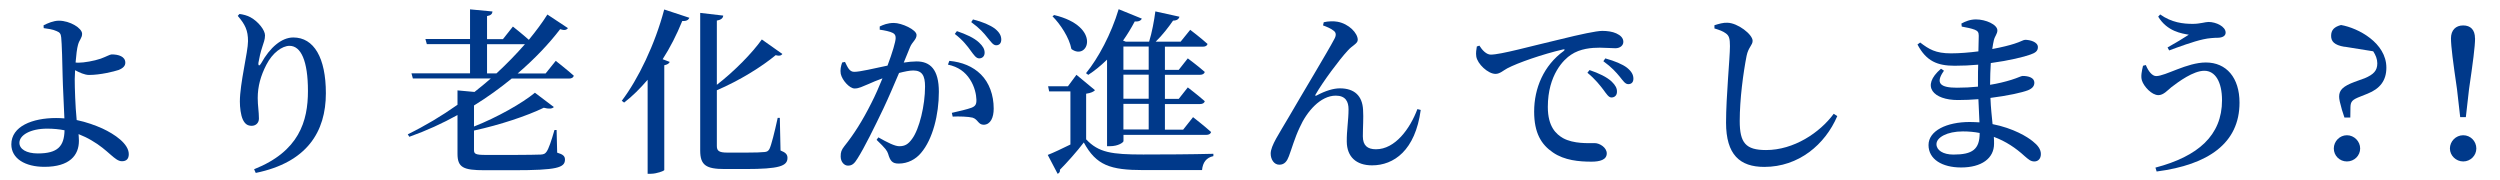 <?xml version="1.0" encoding="UTF-8"?>
<svg id="_レイヤー_2" data-name="レイヤー 2" xmlns="http://www.w3.org/2000/svg" viewBox="0 0 352.9 25.36">
  <defs>
    <style>
      .cls-1 {
        fill: #fff;
      }

      .cls-1, .cls-2 {
        stroke-width: 0px;
      }

      .cls-2 {
        fill: #00398a;
      }
    </style>
  </defs>
  <g id="design">
    <g>
      <rect class="cls-1" width="352.9" height="25.36"/>
      <g>
        <path class="cls-2" d="m10.81,16.94c1.42.3,2.65.75,3.65,1.2,1.72.8,3.72,2.15,3.72,3.62,0,.7-.37,1-.97,1-1.02,0-1.9-1.57-4.3-2.95-.55-.33-1.17-.62-1.82-.88.02.3.05.6.05.95,0,2.03-1.3,3.67-4.87,3.67-2.7,0-4.67-1.15-4.67-3.17,0-2.55,2.97-3.72,6.32-3.72.4,0,.8.02,1.17.05-.07-1.97-.22-4.45-.25-6-.02-1.47-.12-4.82-.2-5.42-.05-.53-.2-.72-.65-.9-.52-.25-1.3-.35-1.82-.42l-.02-.4c.6-.3,1.4-.65,2.17-.65,1.55,0,3.27,1.05,3.27,1.85,0,.6-.38.83-.57,1.53-.15.5-.27,1.5-.35,2.52.15.03.27.03.4.03.8,0,2.22-.25,3.15-.57.82-.3,1.3-.6,1.55-.6.98,0,1.92.3,1.92,1.17,0,.4-.25.75-.95,1.03-.67.22-2.57.7-4.17.7-.62,0-1.37-.35-1.97-.67-.02.47-.05.92-.05,1.27,0,1.17.08,3.82.27,5.7v.07Zm-1.7,1.45c-.75-.15-1.57-.23-2.45-.23-2.4,0-3.92.93-3.92,2,0,.88.97,1.5,2.6,1.5,2.8,0,3.72-1,3.77-3.27Z"/>
        <path class="cls-2" d="m33.56,2.24l.25-.27c.52.07,1.1.22,1.55.47,1.1.6,2.05,1.82,2.05,2.55,0,.6-.2,1.03-.38,1.62-.27.8-.42,1.53-.55,2.25-.05.47.15.5.4.05,1.22-2.2,2.87-3.62,4.52-3.62,2.92,0,4.6,2.87,4.6,7.87,0,5.45-2.67,9.77-9.9,11.25l-.23-.52c6.35-2.53,7.6-6.77,7.6-11.05s-1-6.37-2.6-6.37c-1.05,0-2.42,1-3.27,2.67-.8,1.55-1.22,3.05-1.22,4.7,0,1.1.17,1.9.17,2.9,0,.62-.45,1.02-1.02,1.02s-.95-.25-1.25-.88c-.3-.65-.42-1.72-.42-2.55,0-2.55,1.15-7,1.15-8.52s-.4-2.35-1.45-3.57Z"/>
        <path class="cls-2" d="m78.45,8.59s1.6,1.25,2.55,2.1c-.08.28-.33.4-.67.4h-8.1c-1.62,1.32-3.4,2.62-5.32,3.8v2.97c3.25-1.28,6.8-3.28,8.6-4.77l2.67,2.02c-.22.25-.7.3-1.42.1-2.37,1.15-6.17,2.42-9.85,3.22v2.77c0,.52.23.67,1.62.67h4.2c1.65,0,3.02-.03,3.6-.05.45-.03.62-.12.82-.4.3-.42.67-1.5,1.12-3.07h.3l.08,3.2c.85.25,1.1.5,1.1.98,0,1.15-1.17,1.5-7.2,1.5h-4.17c-2.97,0-3.8-.38-3.8-2.32v-5.47c-2.12,1.17-4.4,2.22-6.8,3.07l-.22-.35c2.42-1.18,4.8-2.6,7.02-4.17v-2.03l2.4.22c.8-.62,1.55-1.25,2.3-1.9h-11l-.2-.73h8.27v-4.12h-6.1l-.2-.72h6.3V1.32l3.17.3c-.03.32-.2.55-.77.65v3.25h2.25l1.4-1.77s1.3,1.02,2.25,1.87c1-1.22,1.9-2.42,2.62-3.57l2.9,1.92c-.22.28-.5.35-1.1.15-1.57,2.05-3.6,4.2-6,6.25h3.95l1.42-1.77Zm-8.37,1.77c1.47-1.35,2.82-2.75,4.02-4.12h-5.35v4.12h1.32Z"/>
        <path class="cls-2" d="m87.76,14.24c2.32-3.05,4.7-7.97,6-12.9l3.55,1.17c-.12.3-.42.5-1,.45-.8,1.97-1.72,3.77-2.77,5.4l1,.38c-.1.22-.32.38-.77.47v14.8c-.05.12-1.07.52-1.9.52h-.45v-13.27c-1.05,1.22-2.15,2.33-3.32,3.22l-.33-.25Zm22.42,7c.75.3.98.58.98,1.05,0,1.15-1.17,1.57-5.92,1.57h-2.95c-2.6,0-3.45-.53-3.45-2.6V1.82l3.25.38c-.02.33-.27.6-.9.7v9.07c2.52-1.95,5.02-4.52,6.35-6.4l2.9,2.05c-.17.22-.4.32-.95.17-1.95,1.62-5.07,3.57-8.3,4.95v7.87c0,.68.3.93,1.47.93h2.75c1.2,0,2.05-.03,2.5-.08.35-.03.52-.12.7-.42.27-.53.72-2.35,1.17-4.4h.3l.1,4.6Z"/>
        <path class="cls-2" d="m127.53,8.84c.62-.1,1.32-.17,1.85-.17,1.92,0,3.15,1.12,3.15,4.3s-.85,6.67-2.52,8.62c-.75.9-1.87,1.5-3.15,1.5-.92,0-1.2-.38-1.5-1.4-.15-.42-.32-.7-1.62-1.95l.25-.35c1.3.73,2.32,1.25,2.95,1.25.8,0,1.27-.28,1.82-1.05,1.02-1.38,1.82-4.72,1.82-7.37,0-1.55-.42-2.27-1.67-2.27-.52,0-1.22.15-2,.35-.7,1.65-1.5,3.52-2.2,5-1.25,2.62-2.67,5.5-3.65,7.05-.48.8-.82,1.03-1.37,1.03-.5,0-1.02-.5-1.02-1.3,0-.6.1-.9.5-1.42,1.3-1.62,2.55-3.55,3.85-6.15.55-1.07,1.07-2.27,1.55-3.45-.75.28-1.45.55-1.92.78-.95.38-1.38.65-2.02.65-.7,0-1.75-1.15-1.95-2.07-.1-.55.02-1.1.2-1.6l.4-.08c.37.75.62,1.4,1.3,1.4.82,0,2.8-.48,4.7-.88.7-1.85,1.15-3.4,1.15-3.88,0-.32-.07-.55-.38-.72-.4-.22-1.22-.38-1.87-.47v-.45c.48-.23,1.1-.5,2-.5,1.1,0,3.2.95,3.2,1.7,0,.65-.62.97-.92,1.72l-.9,2.2Zm6.47-.25c1.8.17,3.32.78,4.47,1.92,1.17,1.17,1.8,2.9,1.8,4.82,0,1.28-.45,2.25-1.4,2.28-.8,0-.8-.75-1.57-1-.55-.15-1.97-.2-2.82-.15l-.12-.53c1-.22,2.17-.5,2.77-.72.55-.22.72-.47.7-1.15s-.23-1.82-.92-2.87c-.67-1.03-1.62-1.75-3.1-2.07l.2-.53Zm1.07-4.2c1.32.45,2.42.95,3.12,1.6.57.53.8.95.8,1.45s-.33.8-.77.8c-.42,0-.73-.45-1.17-1.05-.48-.67-1.12-1.52-2.27-2.4l.3-.4Zm2.27-1.65c1.38.35,2.42.8,3.1,1.3.65.53.9,1,.9,1.55,0,.5-.27.8-.72.8s-.73-.5-1.25-1.1c-.47-.6-1.05-1.28-2.27-2.17l.25-.38Z"/>
        <path class="cls-2" d="m153.31,19.66c1.77,1.88,3.6,2.15,8.07,2.15,2.9,0,6.8-.02,9.9-.1v.33c-.98.2-1.5.88-1.6,1.97h-8.27c-4.7,0-6.67-.68-8.42-3.9-.92,1.22-2.42,2.9-3.37,3.85.05.3-.1.45-.32.58l-1.4-2.67c.82-.32,2-.88,3.2-1.47v-7.5h-3l-.15-.72h2.8l1.2-1.62,2.62,2.17c-.17.2-.55.4-1.25.5v6.45Zm-4.52-17.54c6.8,1.62,4.8,6.55,2.45,4.8-.3-1.6-1.55-3.5-2.67-4.62l.23-.17Zm4.52,8.2c1.72-2.1,3.55-5.52,4.6-9.02l3.27,1.33c-.12.27-.45.45-1,.4-.5.95-1.05,1.85-1.65,2.7l.38.15h3.3c.4-1.27.72-3.02.88-4.27l3.4.75c-.08.32-.35.55-.9.55-.62.9-1.5,2.05-2.45,2.97h3.52l1.35-1.67s1.52,1.15,2.45,2c-.08.25-.3.38-.65.38h-5.37v3.27h1.95l1.28-1.62s1.5,1.12,2.4,1.92c-.08.27-.33.4-.68.4h-4.95v3.4h1.95l1.28-1.62s1.5,1.15,2.4,1.95c-.08.28-.33.4-.68.4h-4.95v3.62h2.57l1.4-1.77s1.58,1.22,2.55,2.1c-.08.27-.33.4-.67.4h-11.7v.88c0,.18-.72.72-1.92.72h-.4v-12.22c-.85.82-1.72,1.55-2.65,2.15l-.3-.22Zm5.27-3.75v3.27h3.57v-3.27h-3.57Zm3.57,3.97h-3.57v3.4h3.57v-3.4Zm0,4.12h-3.57v3.62h3.57v-3.62Z"/>
        <path class="cls-2" d="m186.76,3.57l.1-.43c.58-.15,1.45-.17,1.95-.07,1.62.3,2.85,1.62,2.85,2.55,0,.55-.77.78-1.42,1.53-1.17,1.25-3.52,4.42-4.52,6.17-.12.17-.05.27.15.15,1.25-.67,2.38-1,3.27-1,2.07,0,3.17,1.08,3.27,3.02.08,1.17-.03,2.45-.03,3.75s.65,1.83,1.85,1.83c2.7,0,4.8-2.88,5.85-5.67l.47.12c-.77,5.72-3.8,7.82-6.87,7.82-2.25,0-3.55-1.22-3.57-3.35-.02-1.58.25-3.02.25-4.57,0-1.05-.4-1.92-1.8-1.92-2.17,0-4.1,2.25-5.1,4.5-.7,1.47-1.12,3-1.52,4.05-.25.67-.6,1.2-1.35,1.2s-1.22-.75-1.22-1.57c0-1.12,1.2-2.82,2.55-5.15,1.88-3.25,5.65-9.5,6.45-11.05.3-.55.2-.9-.08-1.12-.38-.33-1.05-.6-1.52-.77Z"/>
        <path class="cls-2" d="m208.83,6.44c.4.65,1,1.27,1.6,1.27,1.42,0,5.57-1.17,9.85-2.17,2.75-.68,5.07-1.18,5.9-1.18.7,0,1.42.1,1.97.35.6.27,1,.65,1,1.2,0,.5-.45.9-1.12.9-.6,0-1.37-.08-2.2-.08-1.15,0-2.77.12-4.07,1-1,.65-3.27,2.82-3.27,7.37,0,2.82,1.2,3.85,2.15,4.4,1.5.83,3.62.7,4.45.7.75,0,1.72.65,1.72,1.45,0,.92-1,1.17-2.15,1.17-1.72,0-3.82-.17-5.45-1.3-1.65-1.12-2.65-2.75-2.65-5.77,0-3.3,1.35-6.5,4.17-8.55.2-.15.17-.3-.1-.22-2.88.67-6.37,1.88-7.87,2.67-.53.28-1.03.78-1.65.78-1.07,0-2.57-1.42-2.72-2.47-.08-.5.02-1,.08-1.4l.37-.12Zm15.55,3.45c1.32.45,2.42.97,3.12,1.62.55.53.77.97.75,1.45,0,.47-.3.8-.78.8-.38,0-.67-.45-1.12-1.07-.5-.65-1.15-1.5-2.27-2.42l.3-.38Zm2.22-1.65c1.35.38,2.42.82,3.07,1.32.65.53.9,1,.9,1.55,0,.5-.28.77-.72.77s-.72-.45-1.22-1.07c-.5-.6-1.08-1.28-2.3-2.17l.28-.4Z"/>
        <path class="cls-2" d="m242.01,4.01v-.45c.65-.2,1.25-.38,1.82-.35,1.47.02,3.57,1.65,3.57,2.55,0,.62-.6.9-.85,2.12-.47,2.4-.97,6.1-.97,9.2s.85,4.1,3.72,4.1c3.9,0,7.57-2.43,9.55-5.12l.5.33c-1.72,4.02-5.45,7.17-10.3,7.17-3.45,0-5.4-1.72-5.4-6.25,0-3.7.55-9.1.55-10.8,0-1.08-.12-1.47-.58-1.8-.4-.3-.87-.47-1.62-.7Z"/>
        <path class="cls-2" d="m276.88,3.32c.55-.3,1.22-.58,2.05-.58,1.38,0,3.02.73,3.02,1.55,0,.5-.35.78-.5,1.4-.08.33-.15.73-.22,1.23,1.35-.25,2.45-.53,3.12-.75.9-.28,1.27-.55,1.52-.55.65,0,1.8.28,1.8,1.03,0,.6-.42.82-1.05,1.05-.9.33-3,.85-5.6,1.2-.05.92-.1,1.95-.1,3.07,1.07-.17,2.1-.42,3-.7.97-.3,1.38-.55,1.6-.55.83,0,1.65.25,1.65.95,0,.55-.38.85-.9,1.07-.85.33-2.9.78-5.3,1.08.05,1.42.2,2.62.3,3.7,2.95.58,4.92,1.8,5.67,2.42.7.55,1.15,1.12,1.15,1.8s-.4,1.05-.92,1.05-.82-.28-1.37-.75c-1.25-1.15-2.67-2.1-4.35-2.72.03.32.03.65.03.97,0,2.07-1.77,3.35-4.65,3.35-2.67,0-4.6-1.15-4.6-3.17s2.57-3.25,5.82-3.25c.47,0,.92.03,1.37.05-.05-.95-.1-2.07-.15-3.27-.95.08-1.95.12-2.9.12-3.42,0-5.3-1.92-2.38-4.42l.42.28c-1.3,1.82-.45,2.4,1.83,2.4,1,0,2-.05,2.97-.15v-1.1c0-.65,0-1.33.03-2-1.08.1-2.2.15-3.32.15-2.4,0-4-.62-5.25-3l.38-.28c1.25.95,2.17,1.53,4.35,1.53,1.27,0,2.62-.12,3.87-.28.02-1.07.05-1.9.05-2.2,0-.5-.15-.68-.55-.85-.53-.2-1.05-.3-1.85-.45l-.05-.42Zm2.57,15.45c-.75-.15-1.55-.22-2.38-.22-2.22,0-3.72.85-3.72,1.8,0,.85.92,1.47,2.4,1.47,2.7,0,3.7-.75,3.7-3.05Z"/>
        <path class="cls-2" d="m302.91,9.19c.33.83.88,1.55,1.45,1.55,1.32,0,4.35-1.92,7.02-1.92,2.9,0,4.75,2.15,4.75,5.67,0,5.7-4.37,8.77-11.7,9.72l-.17-.55c6.02-1.58,9.4-4.55,9.4-9.5,0-2.6-.95-4.17-2.5-4.17s-3.65,1.55-4.65,2.32c-.55.45-1.12,1.12-1.83,1.12-.95,0-2.05-1.22-2.32-2.05-.2-.6-.02-1.37.15-2.1l.4-.1Zm1.75-6.85l.27-.3c1.62,1.15,3.25,1.33,4.6,1.33,1.02,0,1.77-.27,2.22-.27,1.08,0,2.42.65,2.42,1.5,0,.42-.35.7-1.05.73-.5,0-1.38.05-2.1.22-1.4.3-3.62,1.12-4.82,1.57l-.23-.42c1.03-.58,2.3-1.33,3-1.8-.97-.17-3.05-.45-4.32-2.55Z"/>
        <path class="cls-2" d="m330.96,6.61c-1.5-.25-1.9-.8-1.9-1.55,0-.85.47-1.28,1.4-1.53,2.42.42,6.4,2.52,6.4,6.02,0,1.82-.9,2.97-2.65,3.67l-1,.4c-1.17.45-1.4.7-1.42,1.52l-.02,1.45h-.83l-.35-1.08c-.28-1-.4-1.5-.4-1.87,0-.95.58-1.47,2.15-2.07l1.47-.53c1.25-.53,1.77-1.07,1.77-2.1,0-.6-.23-1.17-.58-1.7l-4.05-.65Zm2.2,14.35c0,1-.82,1.83-1.87,1.83s-1.85-.83-1.85-1.83.82-1.87,1.85-1.87,1.87.87,1.87,1.87Z"/>
        <path class="cls-2" d="m345.83,20.96c0-1,.83-1.87,1.88-1.87s1.85.87,1.85,1.87-.83,1.83-1.85,1.83-1.88-.83-1.88-1.83Zm3.55-15.55c0,1.15-.3,3.4-.85,7.17l-.45,3.95h-.8l-.45-3.95c-.55-3.77-.85-6.02-.85-7.17s.67-1.82,1.72-1.82,1.67.62,1.67,1.82Z"/>
      </g>
    </g>
  </g>
</svg>